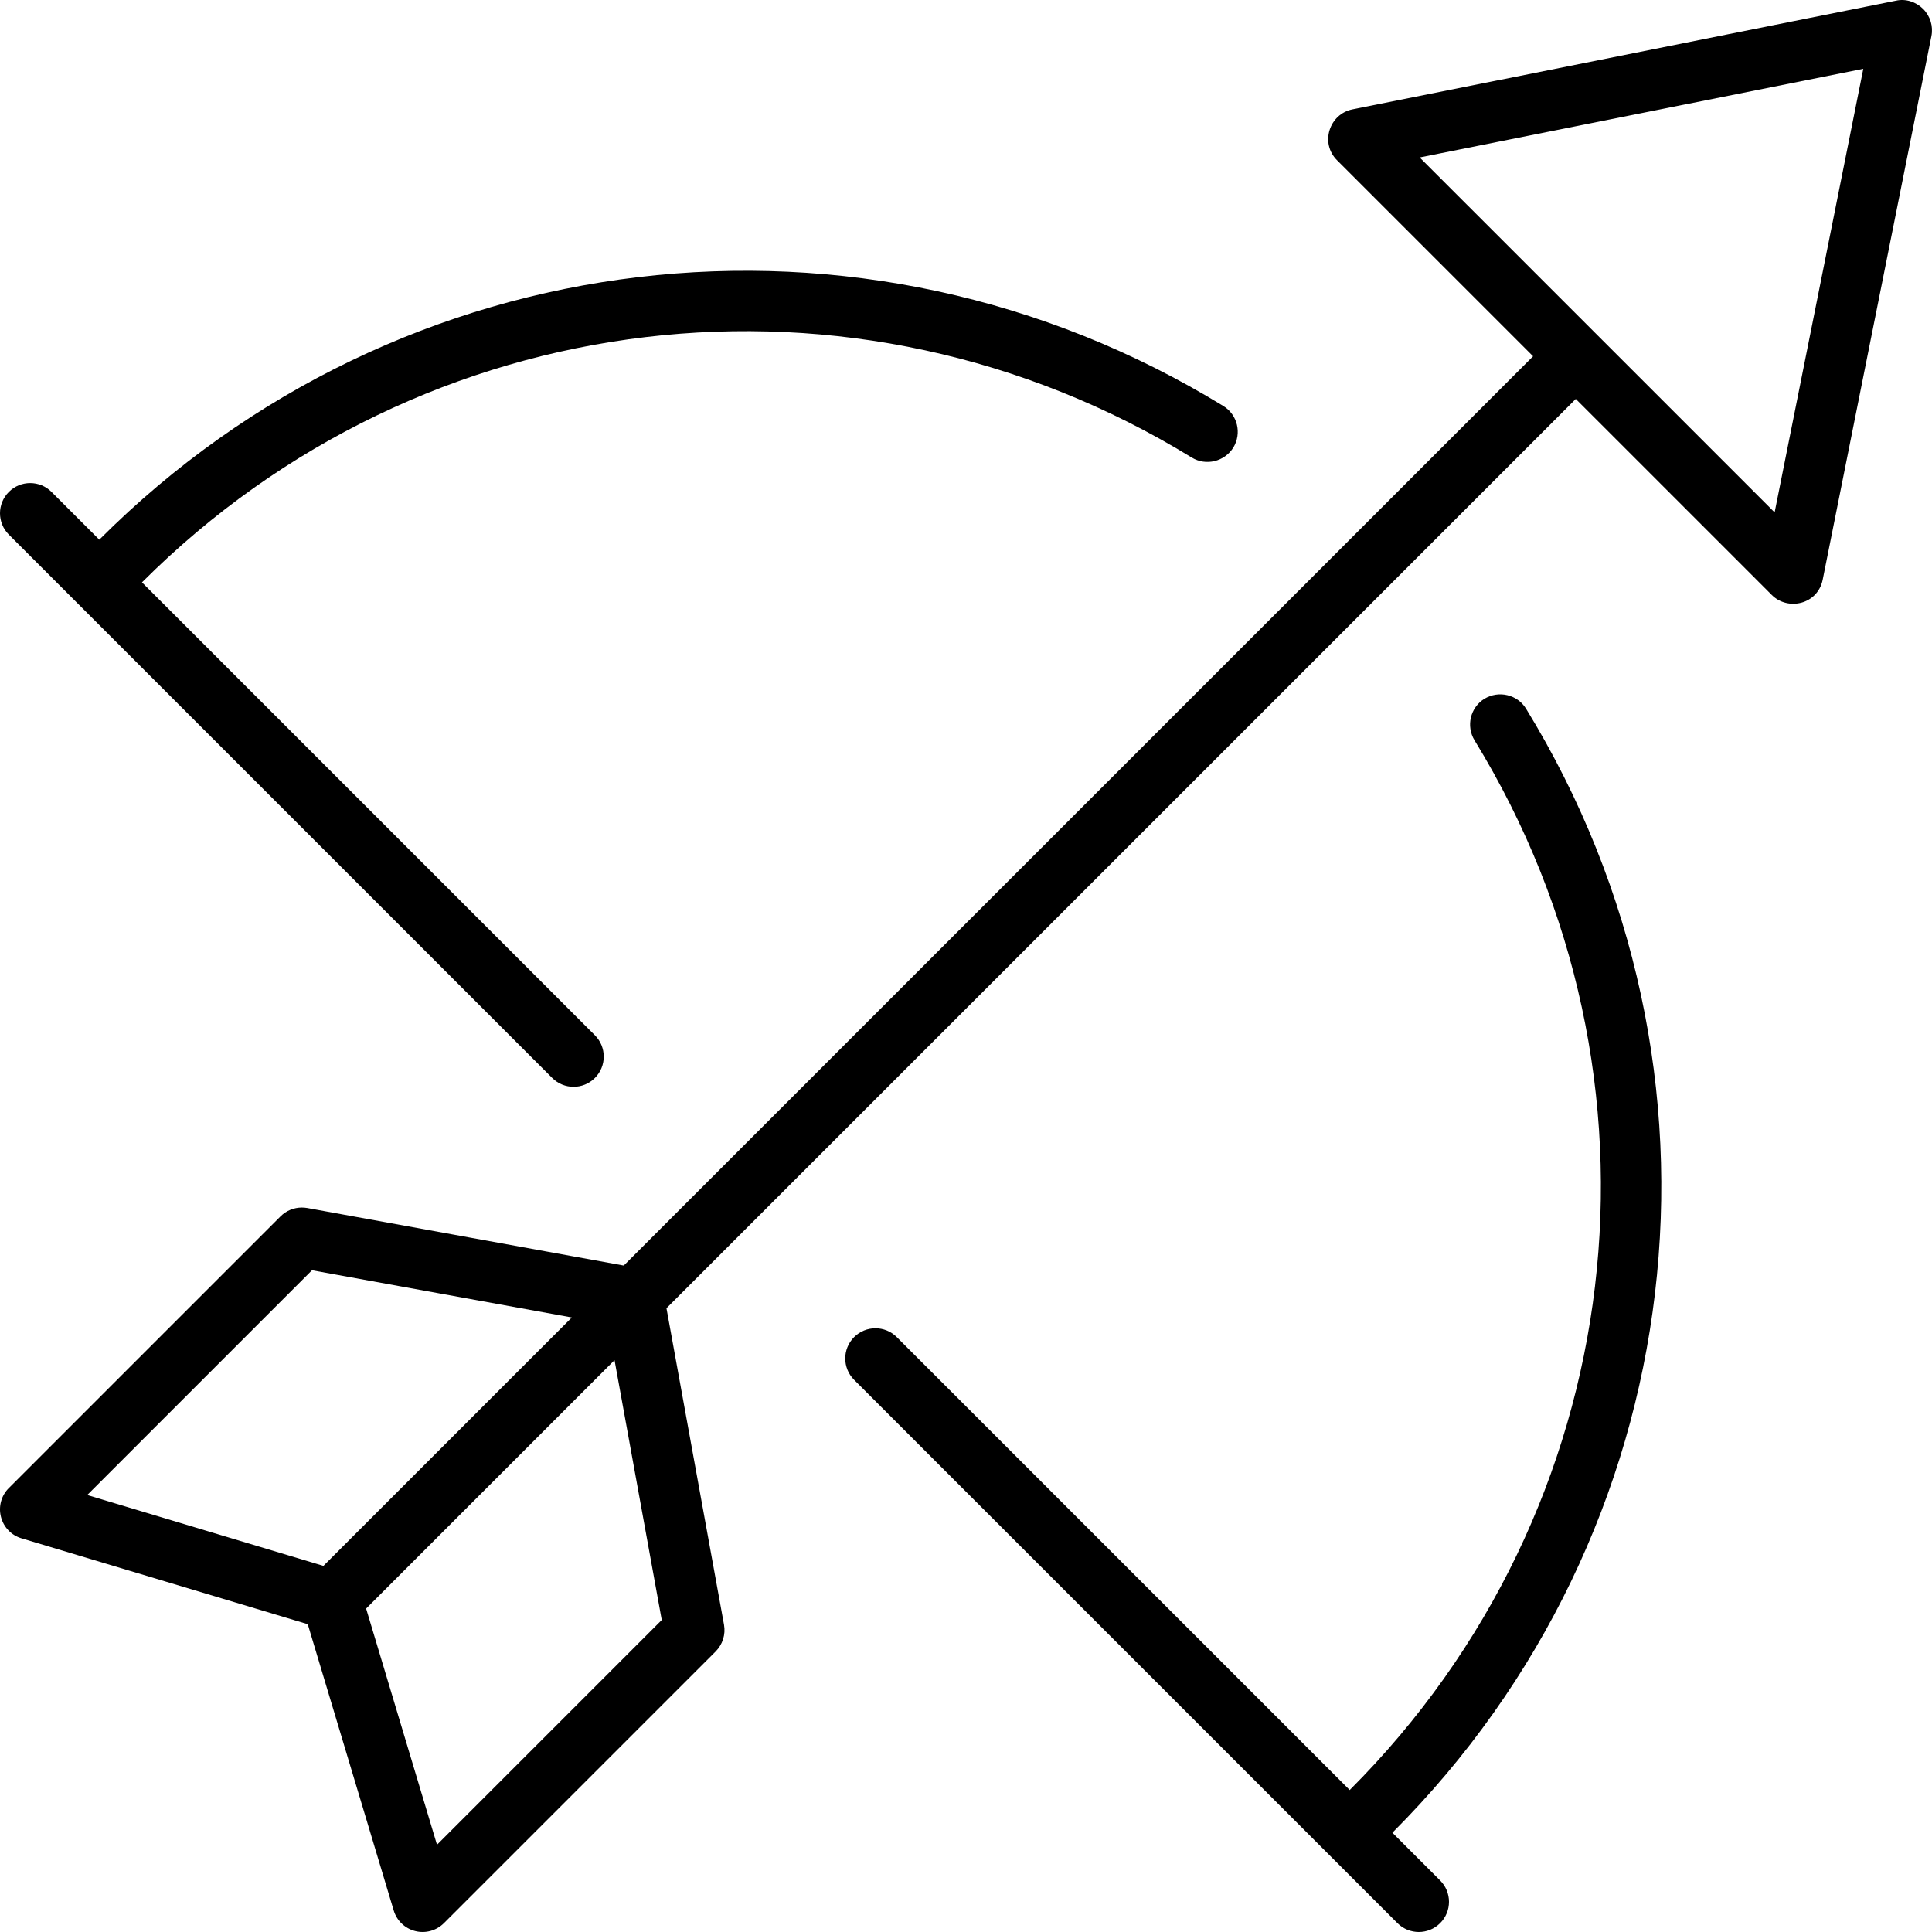 <svg xmlns="http://www.w3.org/2000/svg" viewBox="0 0 512 512"><!-- Font Awesome Pro 6.0.0-alpha2 by @fontawesome - https://fontawesome.com License - https://fontawesome.com/license (Commercial License) --><path d="M404.421 187.813C402.124 184.048 397.171 182.907 393.405 185.173C389.639 187.485 388.468 192.407 390.764 196.188C445.624 285.652 432.03 400.037 357.718 474.346C357.706 474.357 357.712 474.379 357.7 474.391L237.656 354.352C234.531 351.227 229.468 351.227 226.343 354.352C223.218 357.477 223.218 362.539 226.343 365.664L370.343 509.656C371.905 511.219 373.952 512 375.999 512C378.046 512 380.093 511.219 381.655 509.656C384.78 506.532 384.78 501.469 381.655 498.344L368.985 485.675C368.997 485.663 369.018 485.669 369.03 485.658C448.592 406.099 463.139 283.621 404.421 187.813ZM146.344 285.668C147.906 287.23 149.953 288.011 152 288.011S156.094 287.23 157.656 285.668C160.781 282.543 160.781 277.481 157.656 274.356L37.612 154.317C37.623 154.305 37.645 154.311 37.657 154.299C111.969 80.006 226.375 66.382 315.827 121.254C319.562 123.535 324.483 122.364 326.843 118.614C329.14 114.833 327.968 109.911 324.202 107.599C228.375 48.898 105.906 63.413 26.344 142.987C26.332 142.999 26.338 143.021 26.327 143.032L13.657 130.363C10.532 127.238 5.469 127.238 2.344 130.363C-0.781 133.488 -0.781 138.55 2.344 141.675L146.344 285.668ZM509.654 2.37C507.764 0.479 505.014 -0.412 502.436 0.182L358.436 28.978C352.274 30.202 349.747 37.917 354.343 42.477L406.286 94.418L165.306 335.384L81.432 320.135C80.963 320.057 80.463 320.01 79.994 320.01C77.901 320.01 75.838 320.838 74.338 322.353L2.338 394.35C0.338 396.334 -0.443 399.224 0.245 401.959C0.932 404.693 2.995 406.865 5.682 407.662L81.557 430.426L104.338 506.297C105.15 509 107.307 511.063 110.025 511.75C112.775 512.453 115.65 511.641 117.65 509.656L189.65 437.66C191.494 435.801 192.338 433.16 191.869 430.567L176.619 346.696L417.598 105.73L469.545 157.674C473.834 161.963 481.733 160.174 483.045 153.581L511.842 9.588C512.373 6.979 511.545 4.26 509.654 2.37ZM23.12 396.193L82.682 336.634L151.545 349.145L85.713 414.972L23.12 396.193ZM115.807 488.876L97.025 426.286L162.857 360.457L175.369 429.317L115.807 488.876ZM470.295 135.785L376.233 41.727L493.795 18.228L470.295 135.785Z"/></svg>